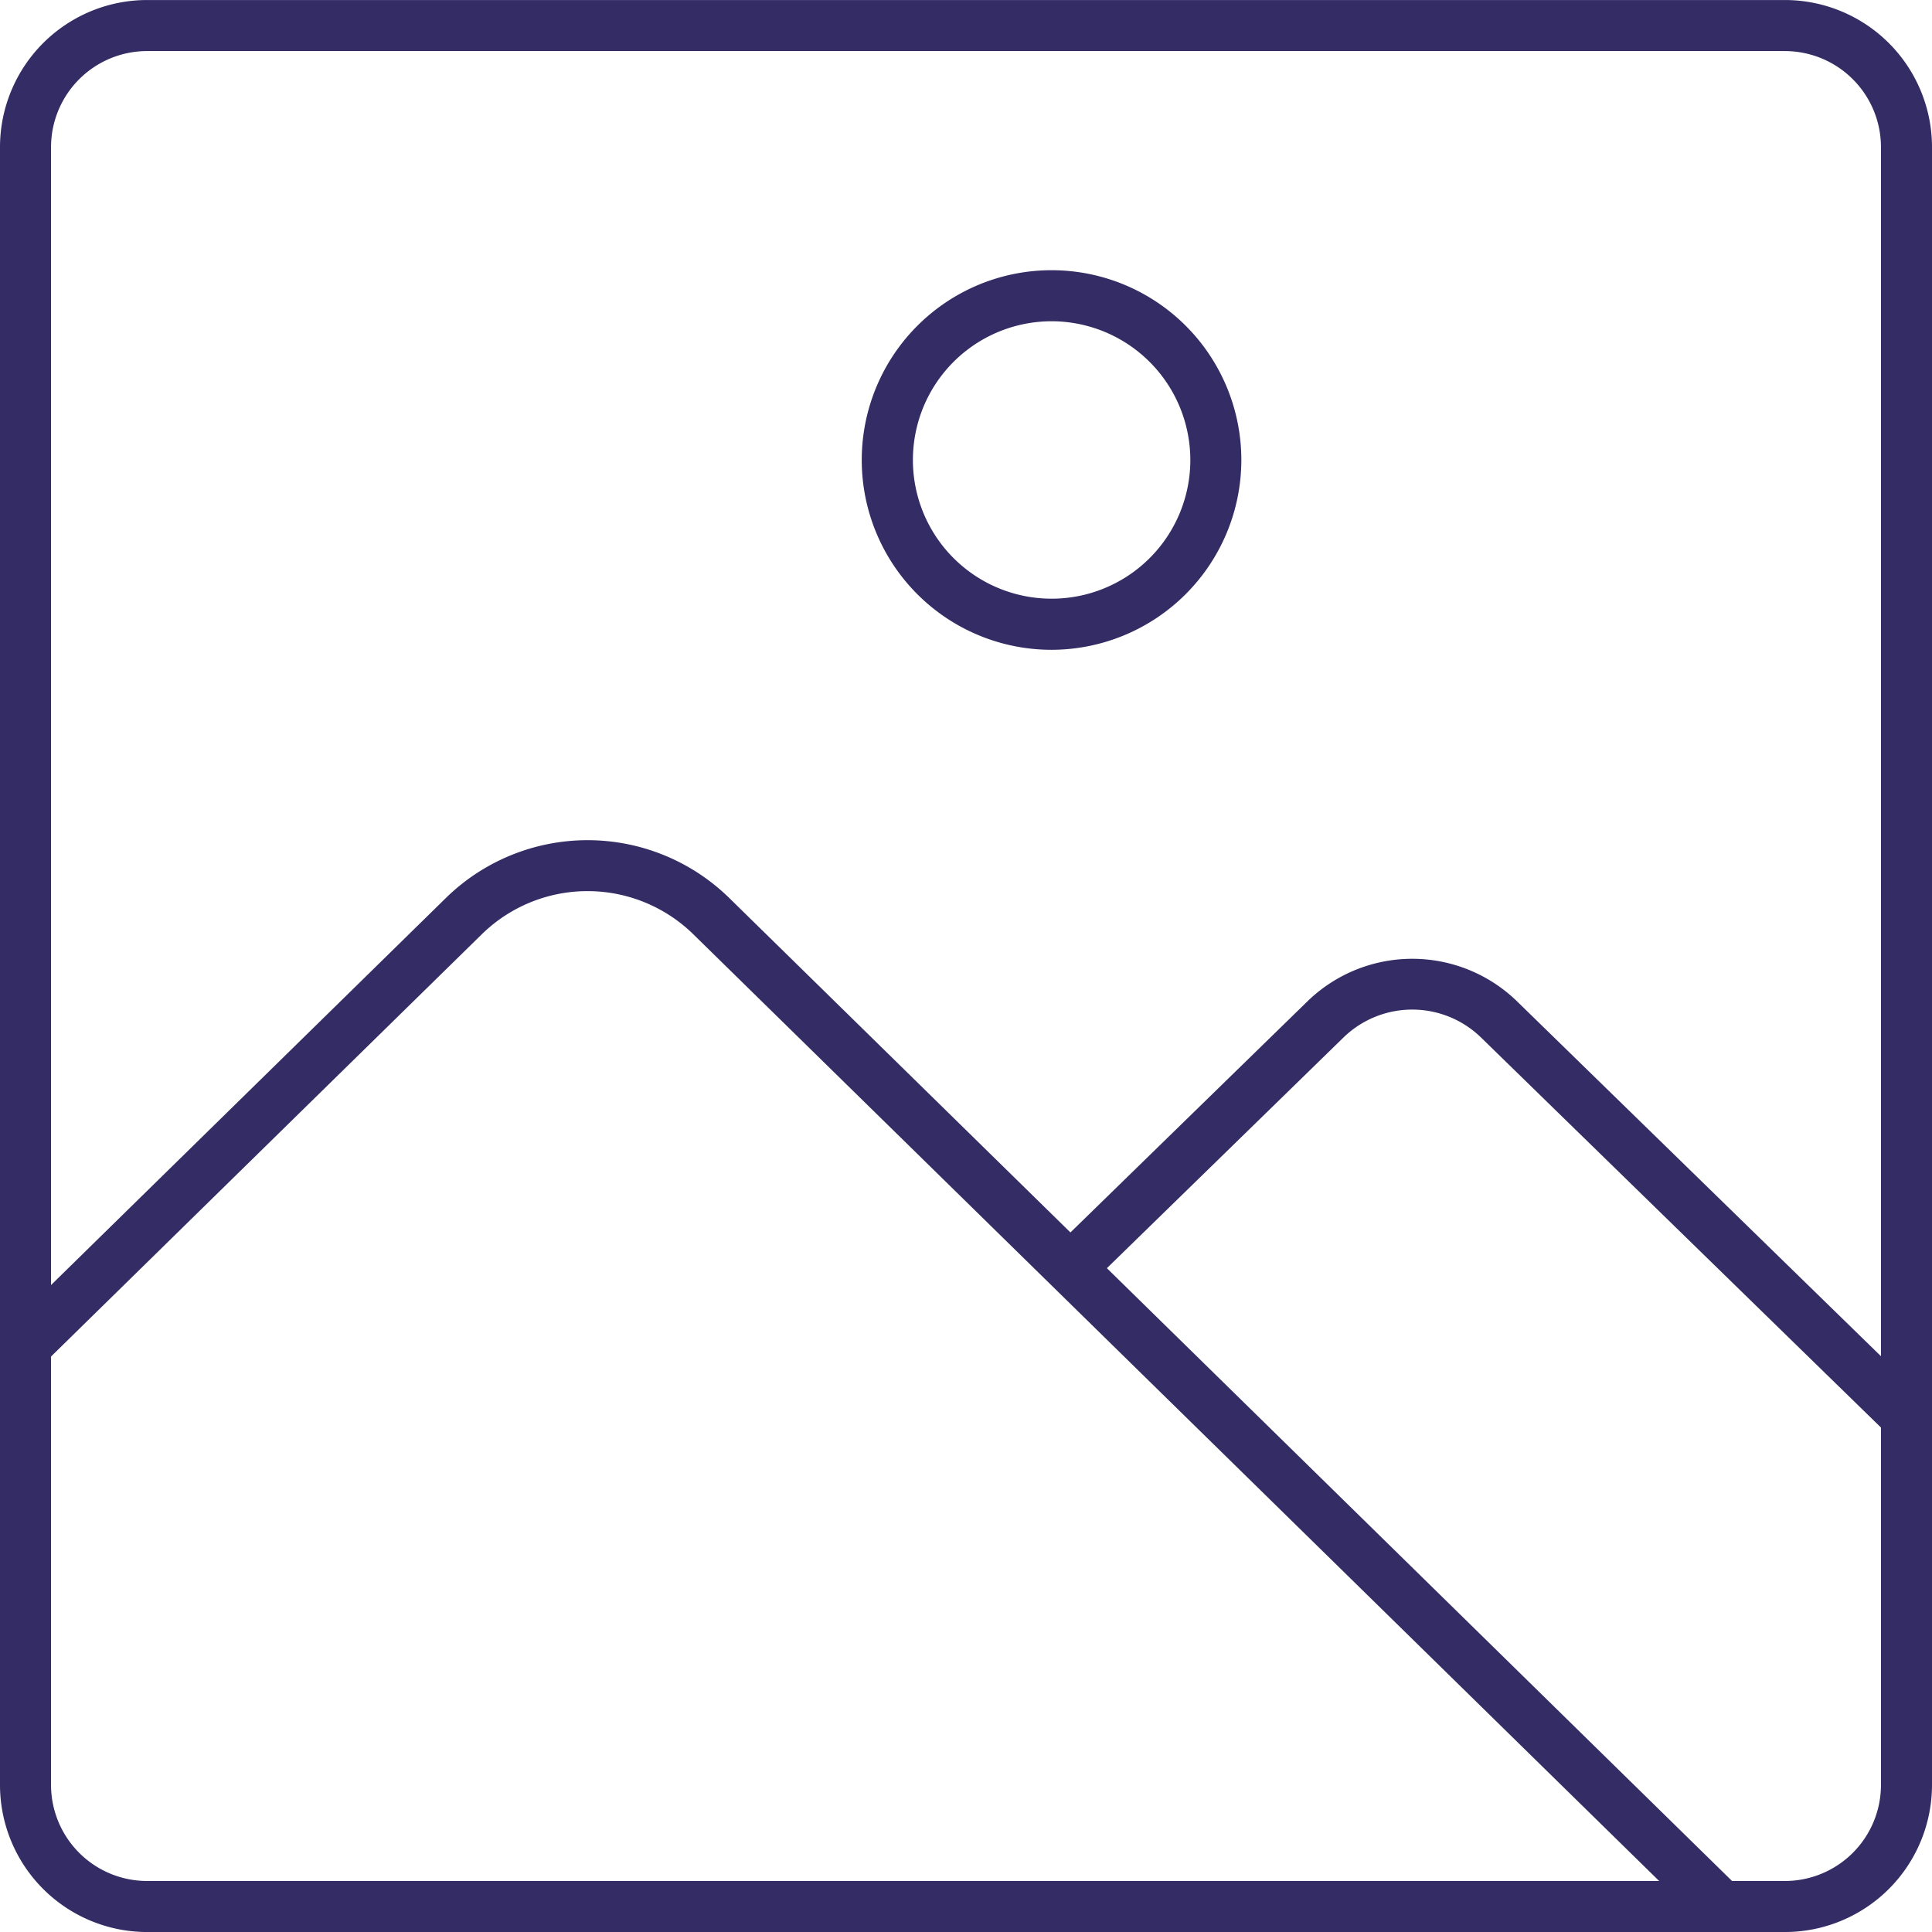<?xml version="1.0" encoding="UTF-8"?> <svg xmlns="http://www.w3.org/2000/svg" xmlns:xlink="http://www.w3.org/1999/xlink" id="Group_161" data-name="Group 161" width="135.1" height="135.101" viewBox="0 0 135.1 135.101"><defs><clipPath id="clip-path"><rect id="Rectangle_139" data-name="Rectangle 139" width="135.1" height="135.1" fill="none"></rect></clipPath></defs><g id="Group_160" data-name="Group 160" transform="translate(0 0)" clip-path="url(#clip-path)"><path id="Path_393" data-name="Path 393" d="M124.821,135.1H10.282A10.292,10.292,0,0,1,0,124.818V10.283A10.292,10.292,0,0,1,10.282,0H124.821A10.292,10.292,0,0,1,135.1,10.283V124.818A10.292,10.292,0,0,1,124.821,135.1M10.282,3.569a6.722,6.722,0,0,0-6.713,6.713V124.818a6.722,6.722,0,0,0,6.713,6.713H124.821a6.721,6.721,0,0,0,6.71-6.713V10.283a6.721,6.721,0,0,0-6.71-6.713Z" transform="translate(0 0.002)" fill="#342c64"></path><path id="Path_394" data-name="Path 394" d="M118.751,92.3,48.059,23.007a10.57,10.57,0,0,0-14.722,0L2.646,53.091.151,50.539l30.69-30.084a14.163,14.163,0,0,1,19.716,0l70.689,69.294Z" transform="translate(0.388 42.291)" fill="#342c64"></path><path id="Path_395" data-name="Path 395" d="M79.509,52.089,50.989,24.275a6.9,6.9,0,0,0-9.59,0L22.947,42.267l-2.488-2.559L38.911,21.716a10.513,10.513,0,0,1,14.565,0L82,49.53Z" transform="translate(52.561 48.261)" fill="#342c64"></path><path id="Path_396" data-name="Path 396" d="M30.158,31.837A13.272,13.272,0,1,1,43.425,18.564,13.287,13.287,0,0,1,30.158,31.837m0-22.974a9.7,9.7,0,1,0,9.7,9.7,9.711,9.711,0,0,0-9.7-9.7" transform="translate(43.379 13.602)" fill="#342c64"></path></g></svg> 